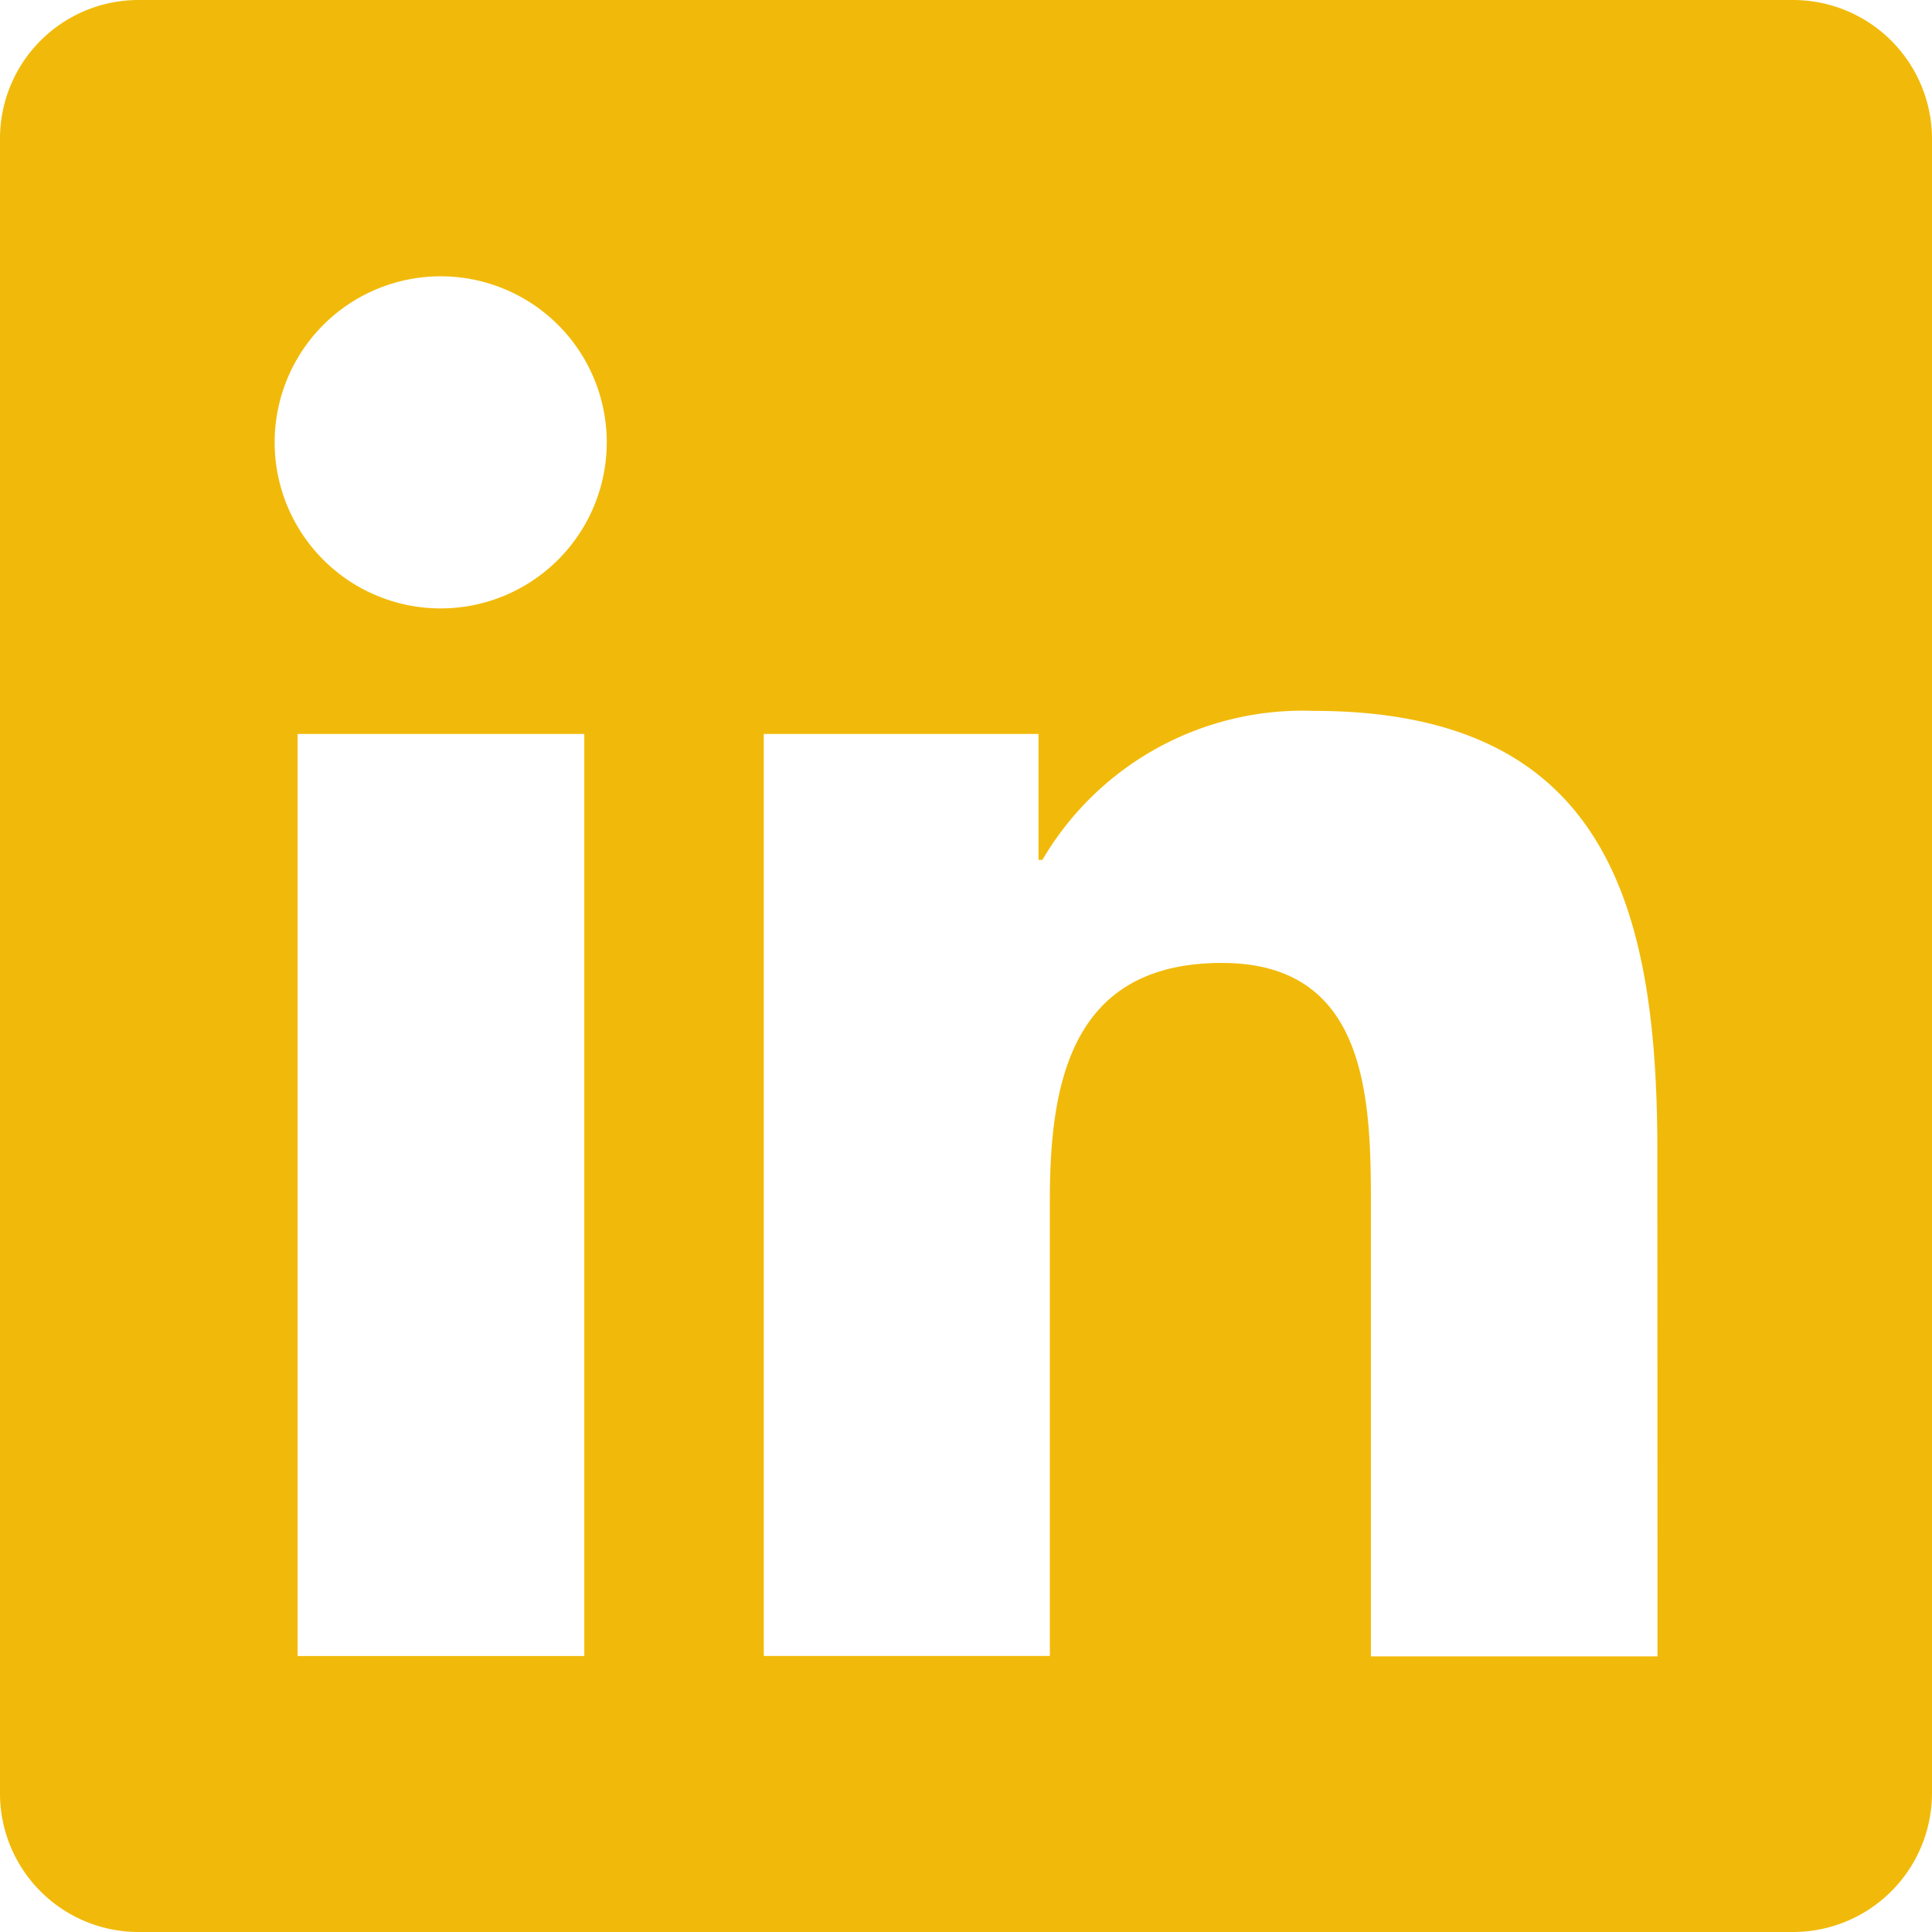 <svg xmlns="http://www.w3.org/2000/svg" width="23.34" height="23.34" viewBox="0 0 23.34 23.34"><path d="M21.673,2.25H1.662A1.674,1.674,0,0,0,0,3.933V23.907A1.674,1.674,0,0,0,1.662,25.59H21.673a1.679,1.679,0,0,0,1.667-1.683V3.933A1.679,1.679,0,0,0,21.673,2.25ZM7.054,22.256H3.595V11.117H7.059V22.256ZM5.324,9.6A2.006,2.006,0,1,1,7.33,7.59,2.007,2.007,0,0,1,5.324,9.6Zm14.7,12.66H16.562V16.837c0-1.292-.026-2.954-1.8-2.954-1.8,0-2.079,1.407-2.079,2.86v5.512H9.227V11.117h3.319v1.521h.047a3.644,3.644,0,0,1,3.277-1.8c3.5,0,4.152,2.308,4.152,5.309Z" transform="translate(0 -2.25)" fill="#f1ba0a"/></svg>
